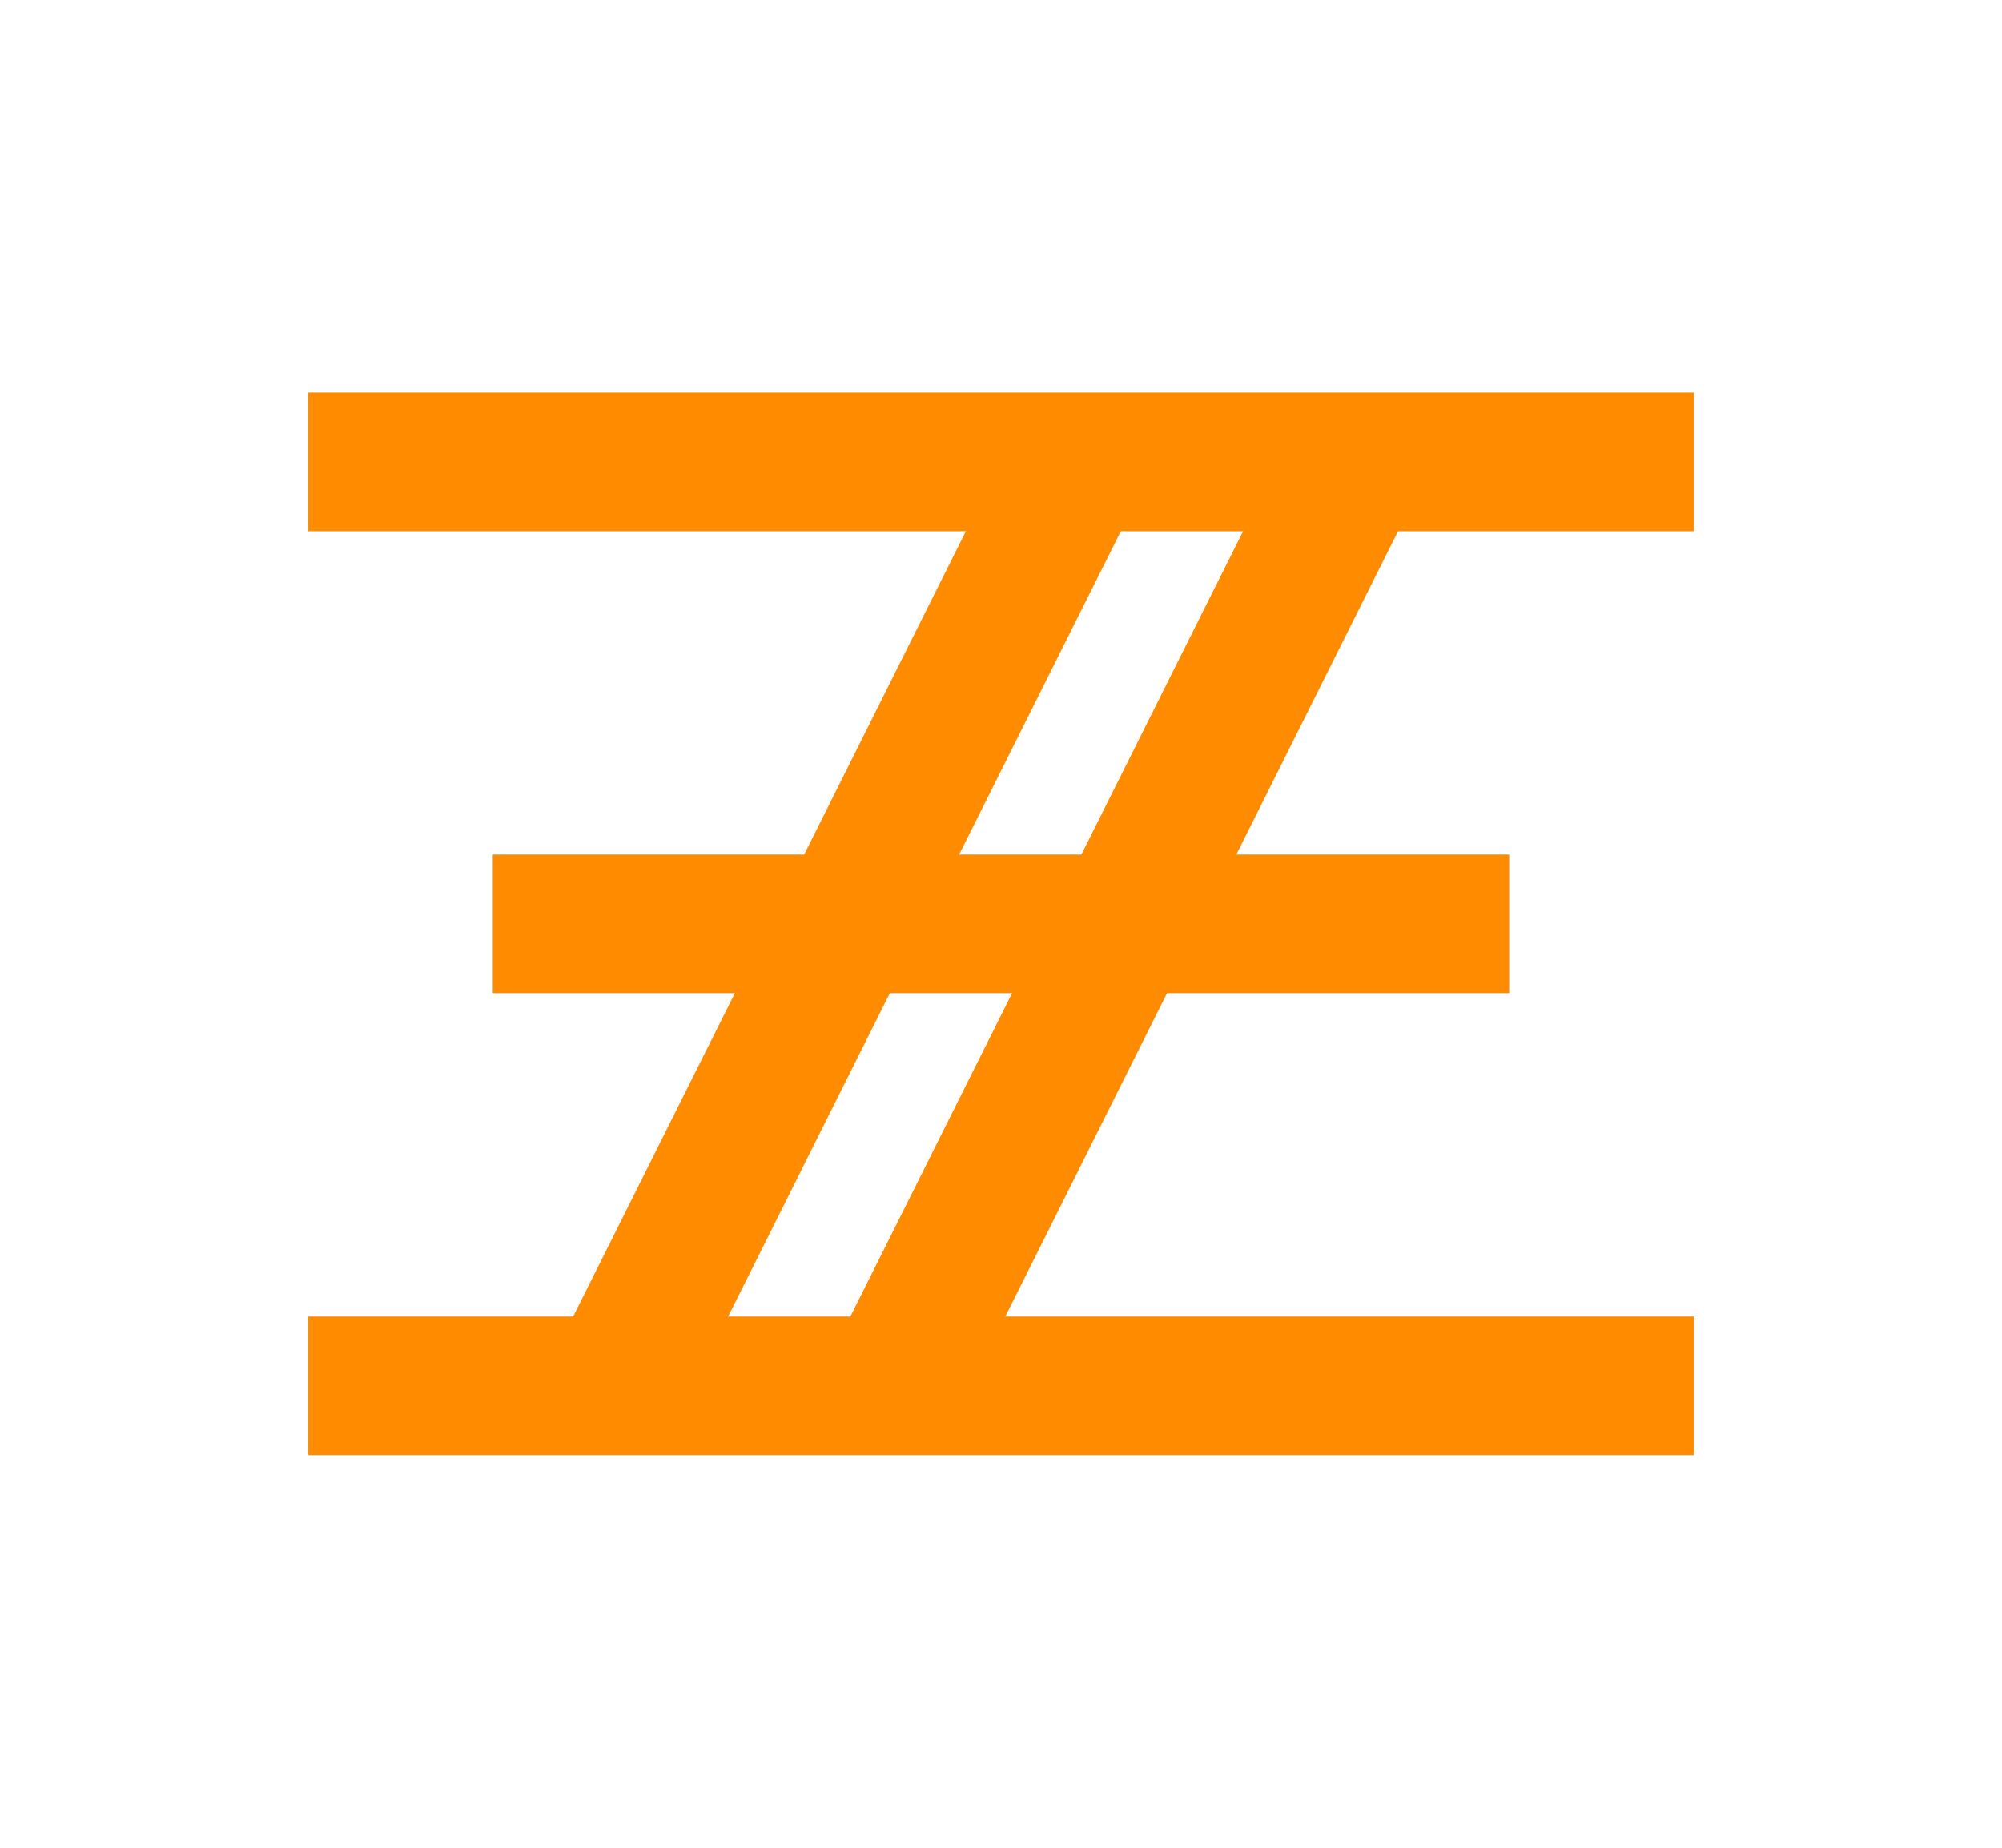 <svg xmlns="http://www.w3.org/2000/svg" viewBox="0 0 65 60">
  <!-- Lignes horizontales principales -->
  <line x1="10" y1="15" x2="55" y2="15" stroke="#FF8B00" stroke-width="4.5"/>
  <line x1="10" y1="45" x2="55" y2="45" stroke="#FF8B00" stroke-width="4.5"/>
  
  <!-- Ligne horizontale du milieu (3/4 longueur) -->
  <line x1="16" y1="30" x2="49" y2="30" stroke="#FF8B00" stroke-width="4.5"/>
  
  <!-- Lettre A -->
  <line x1="35" y1="15" x2="20" y2="45" stroke="#FF8B00" stroke-width="4.5"/> <!-- gauche inclinée -->
  
  <!-- Lettre Z -->
  <line x1="44" y1="15" x2="29" y2="45" stroke="#FF8B00" stroke-width="4.5"/> <!-- diagonale -->
</svg>
